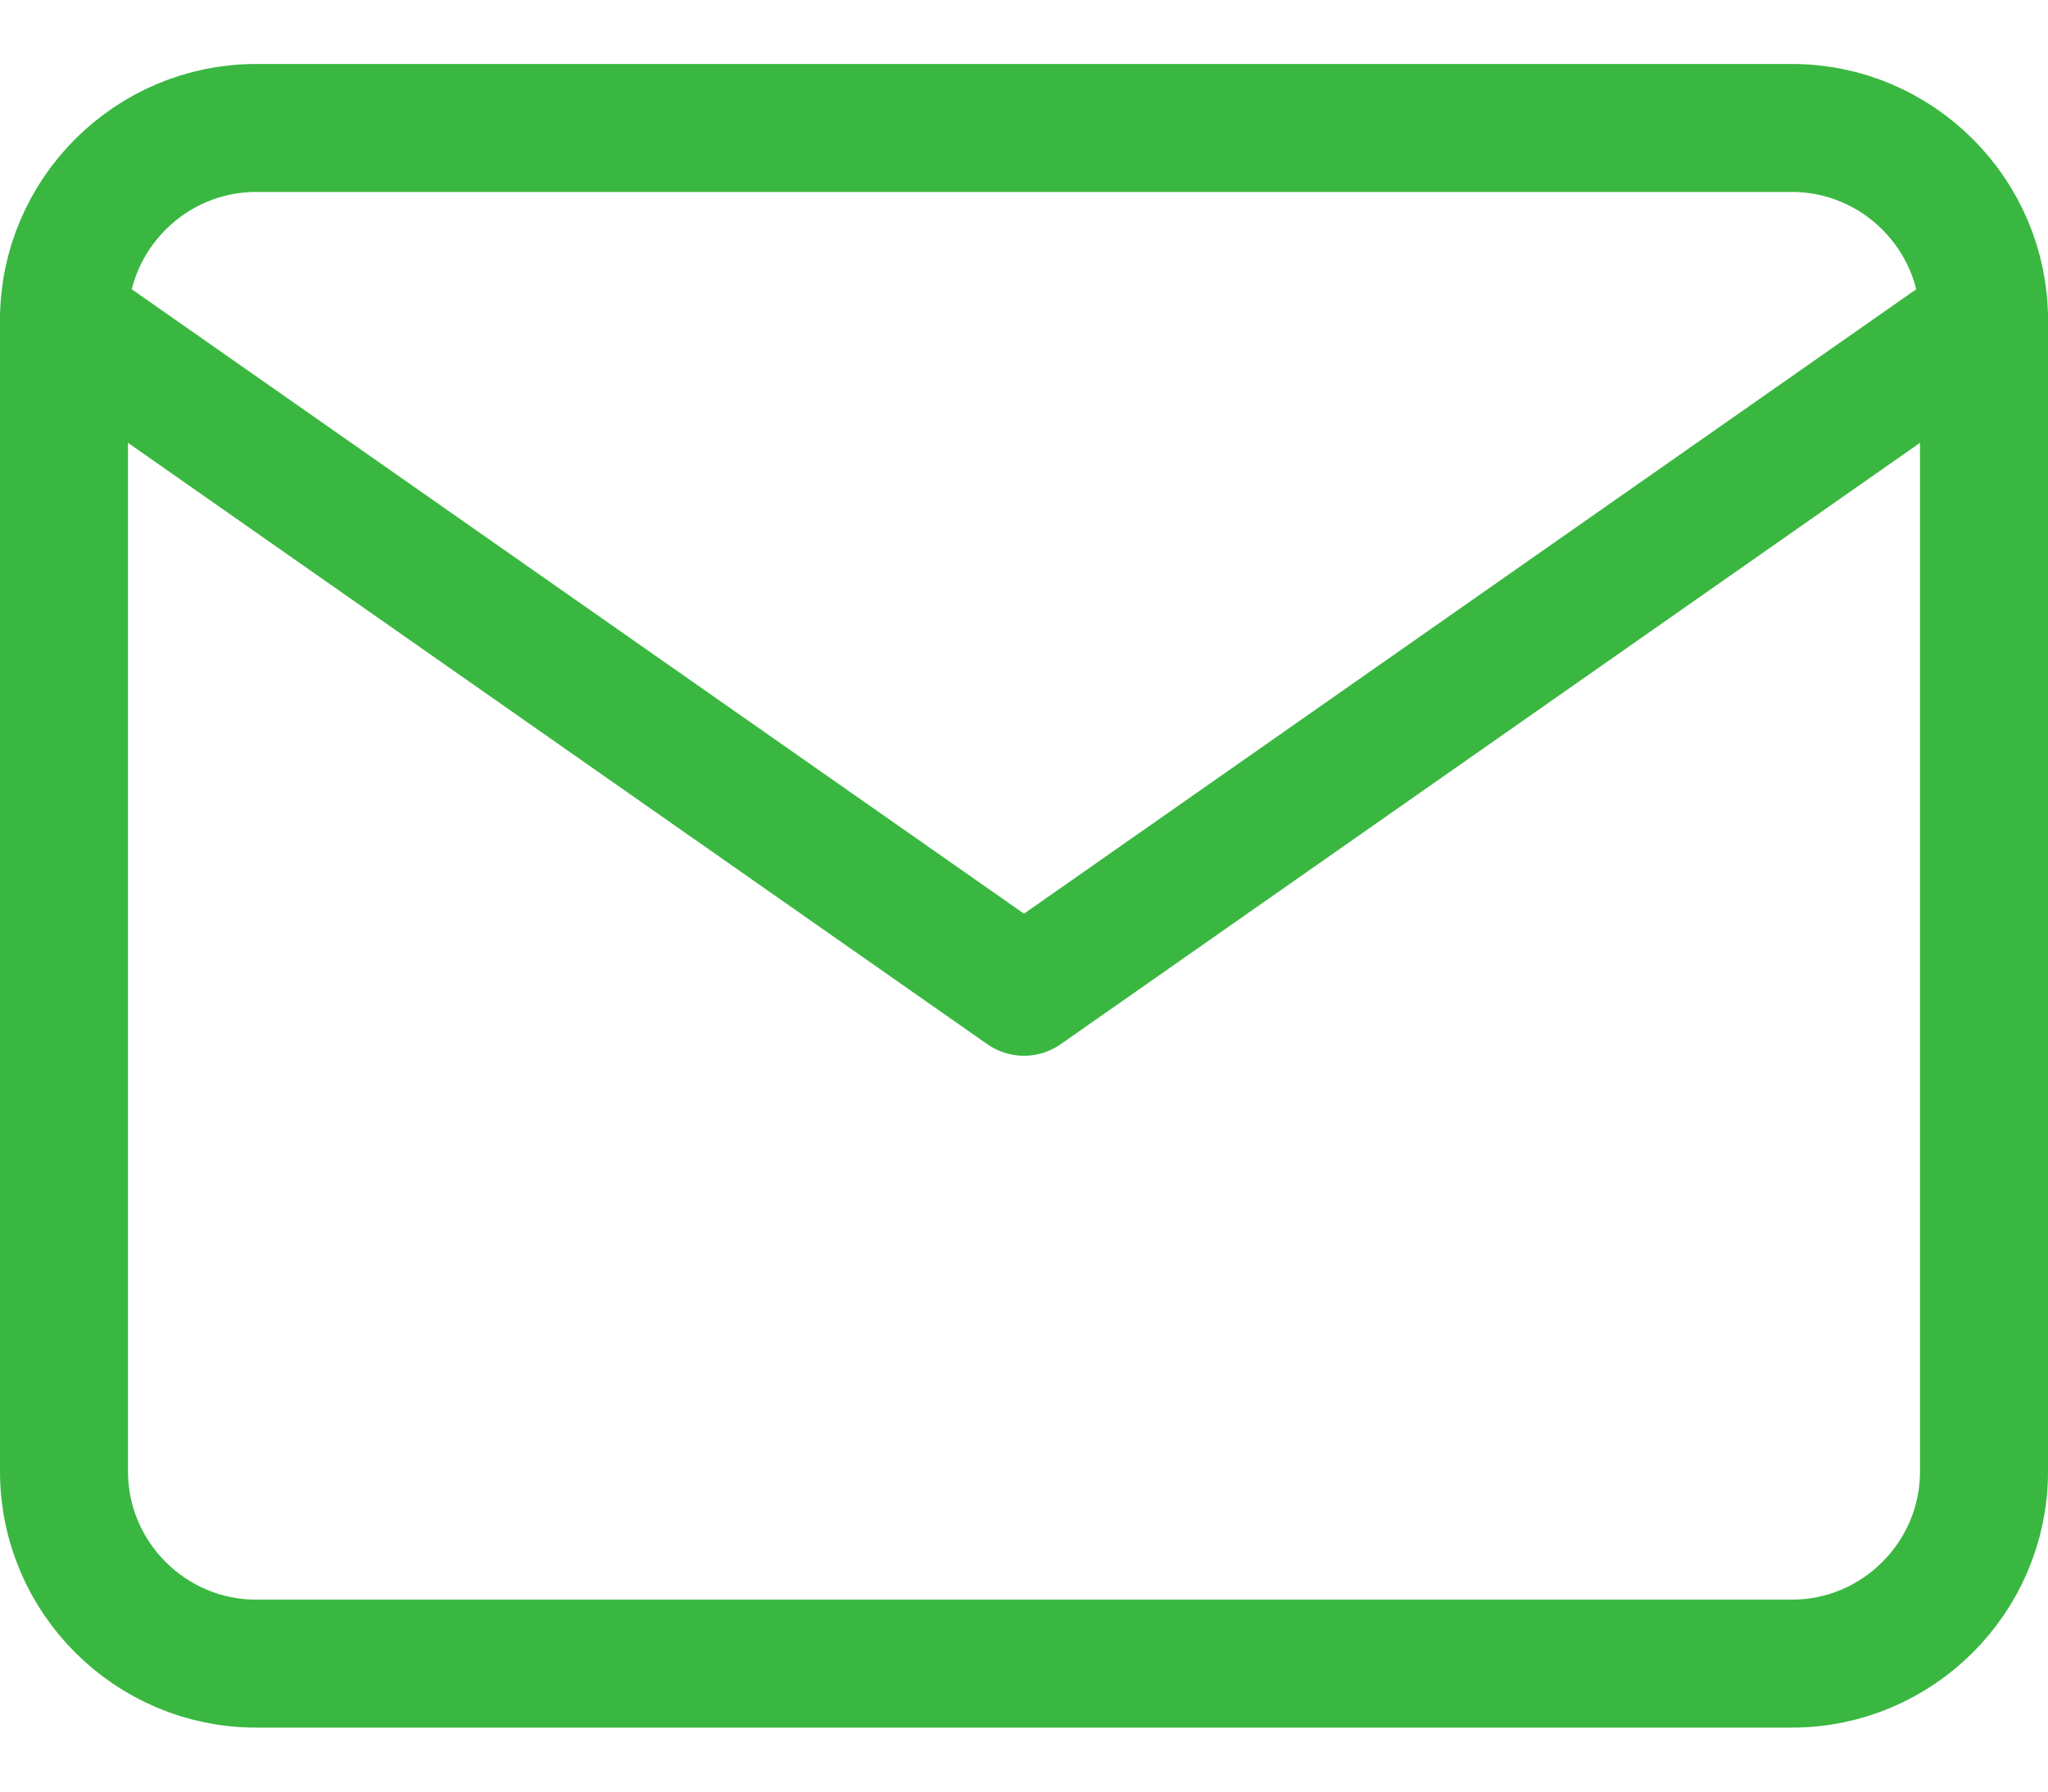 <?xml version="1.0" encoding="UTF-8"?>
<svg xmlns="http://www.w3.org/2000/svg" width="16" height="14" viewBox="0 0 16 14" fill="none">
  <path d="M2 1H14C14.825 1 15.5 1.675 15.5 2.5V11.5C15.5 12.325 14.825 13 14 13H2C1.175 13 0.5 12.325 0.5 11.5V2.5C0.5 1.675 1.175 1 2 1Z" stroke="#3AB741" stroke-linecap="round" stroke-linejoin="round"></path>
  <path d="M15.5 2.5L8 7.75L0.5 2.5" stroke="#3AB741" stroke-linecap="round" stroke-linejoin="round"></path>
</svg>
